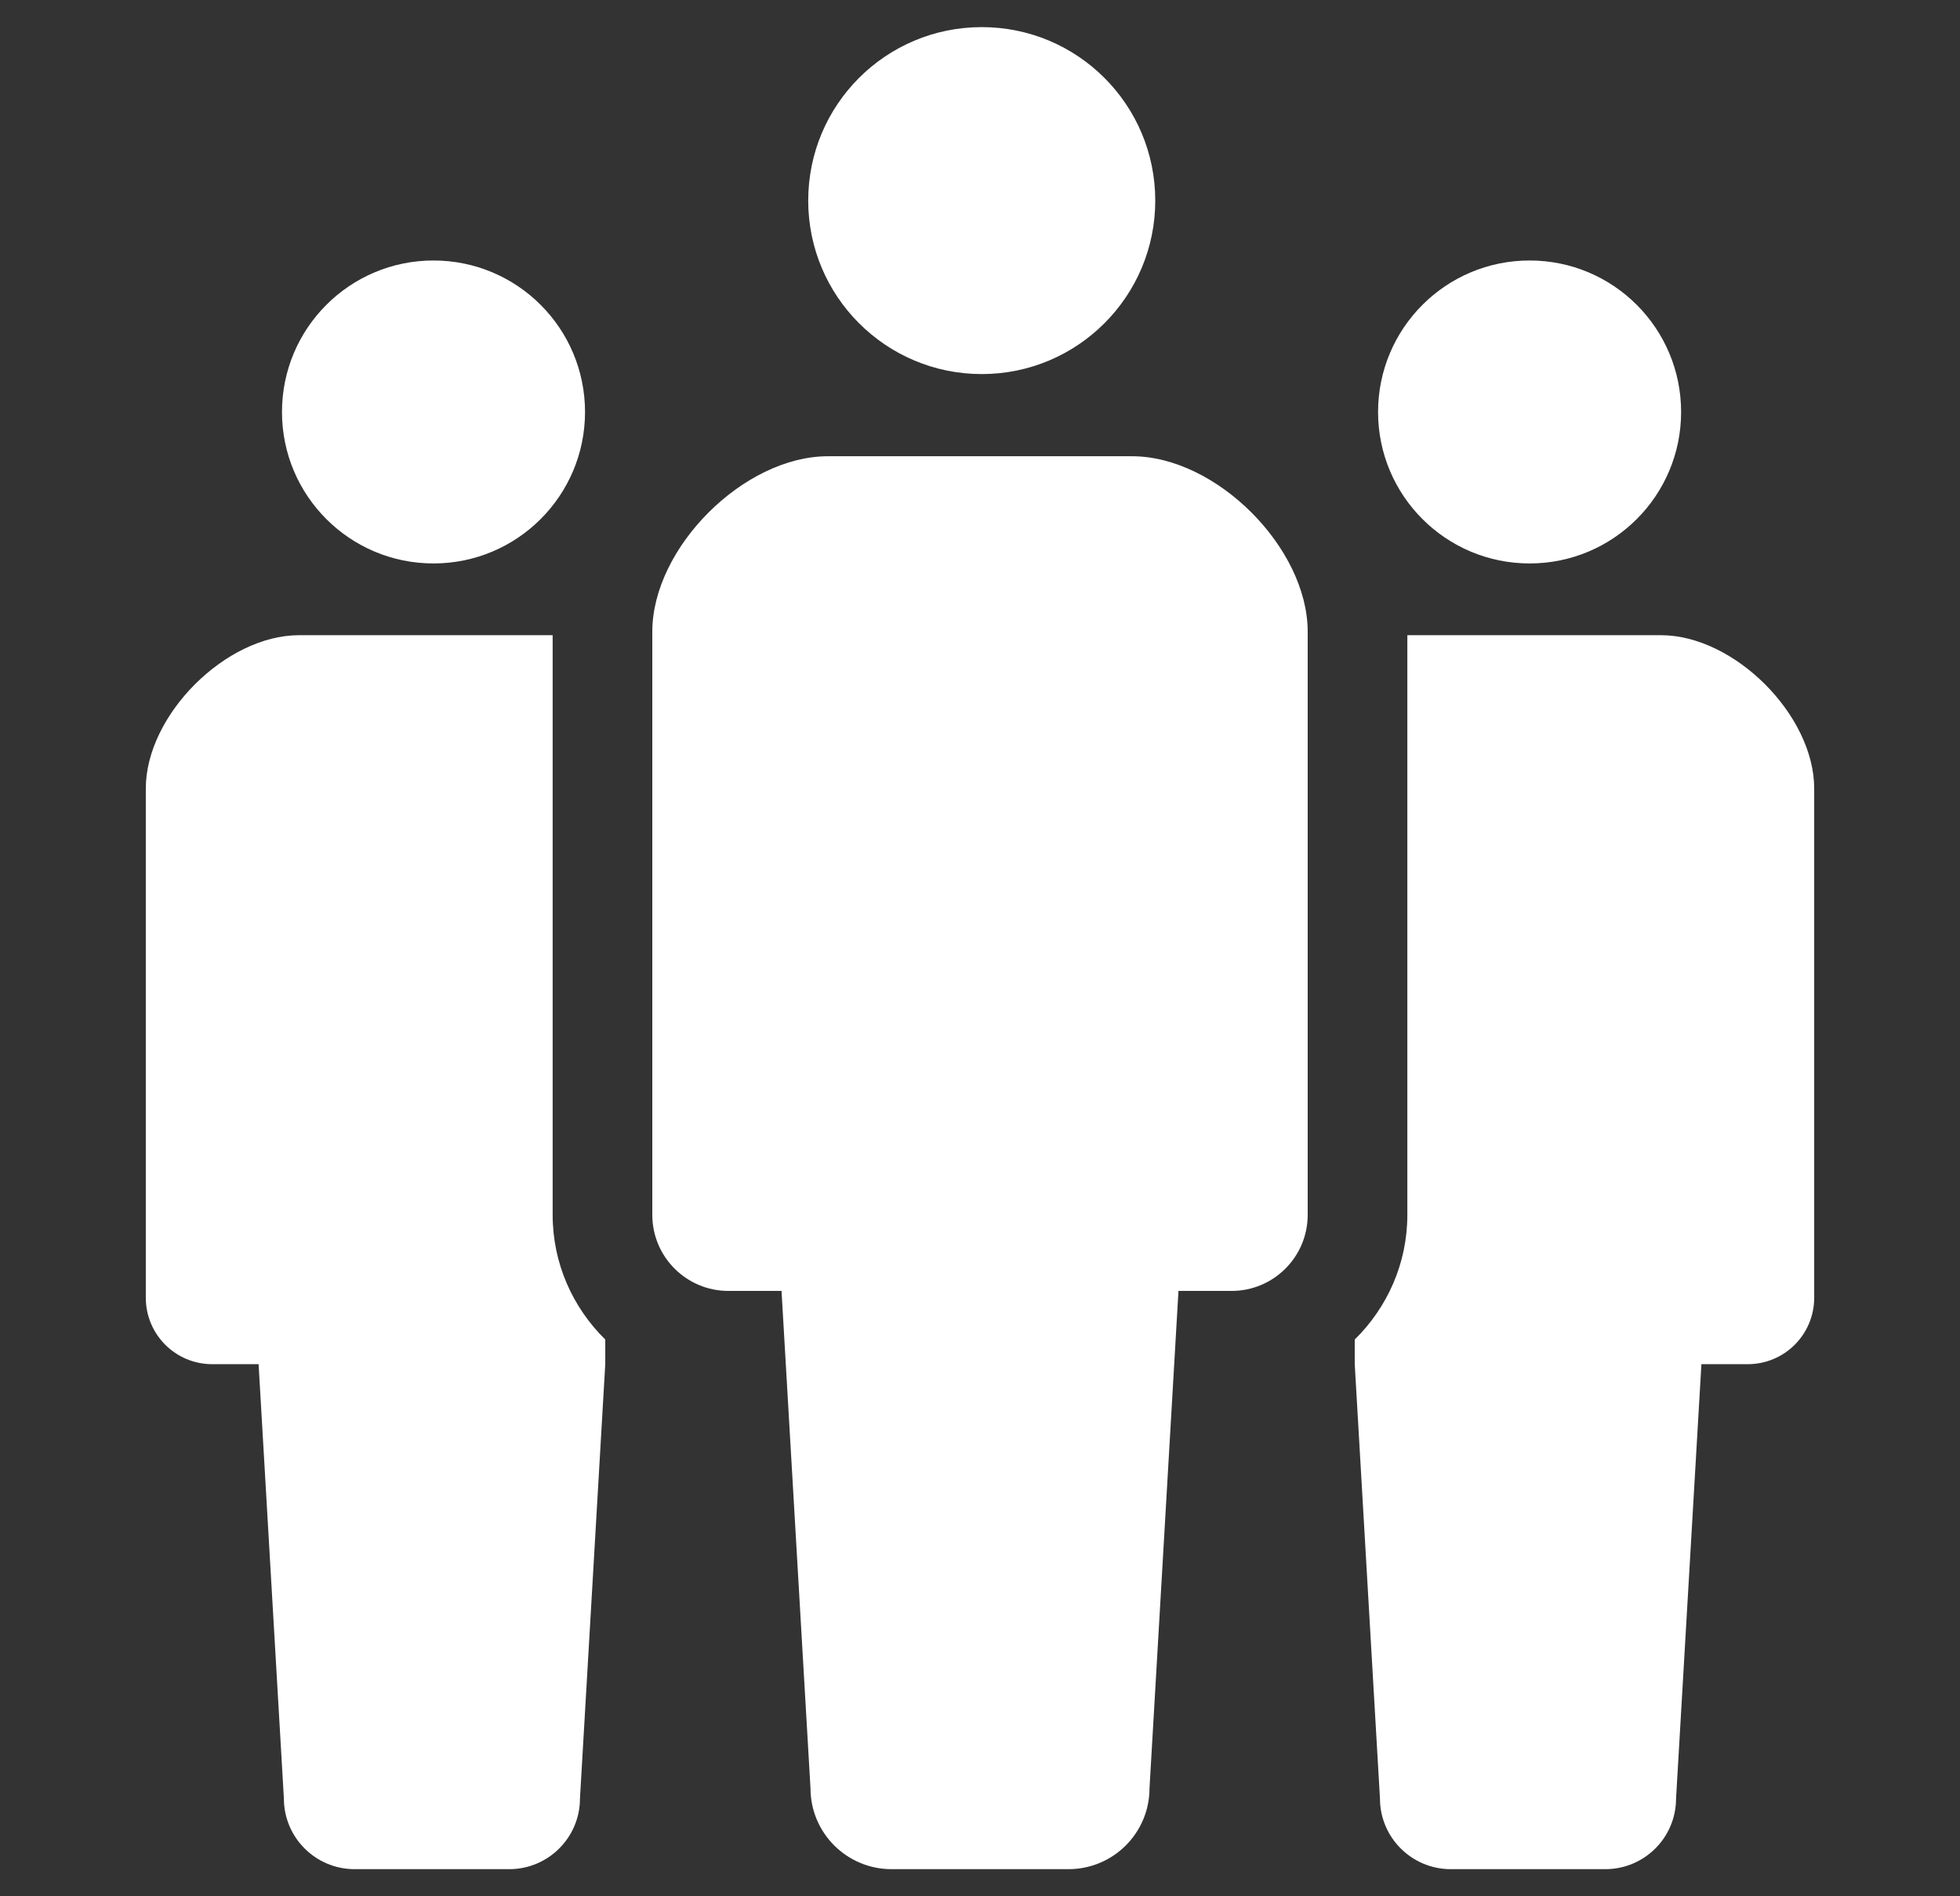 <svg width="31" height="30" viewBox="0 0 31 30" fill="none" xmlns="http://www.w3.org/2000/svg">
<rect x="0" y="0" width="31" height="30" fill="#333333" stroke="none"/>
<g clip-path="url(#clip0_37_2480)">
<path d="M15.528 5.918C17.044 5.918 18.272 4.688 18.272 3.174C18.272 1.657 17.044 0.429 15.528 0.429C14.011 0.429 12.783 1.657 12.783 3.174C12.783 4.688 14.011 5.918 15.528 5.918Z" fill="white"/>
<path d="M17.906 7.218H15.5H13.094C11.764 7.218 10.317 8.665 10.317 9.995V19.219C10.317 19.884 10.856 20.423 11.521 20.423C11.848 20.423 11.521 20.423 12.361 20.423L12.819 28.29C12.819 28.998 13.393 29.571 14.1 29.571C14.399 29.571 14.95 29.571 15.5 29.571C16.05 29.571 16.601 29.571 16.9 29.571C17.607 29.571 18.181 28.998 18.181 28.29L18.639 20.423C19.479 20.423 19.152 20.423 19.479 20.423C20.144 20.423 20.683 19.884 20.683 19.219V9.995C20.683 8.665 19.236 7.218 17.906 7.218Z" fill="white"/>
<path d="M6.856 8.914C8.18 8.914 9.253 7.841 9.253 6.518C9.253 5.194 8.18 4.121 6.856 4.121C5.532 4.121 4.46 5.194 4.46 6.518C4.46 7.841 5.532 8.914 6.856 8.914Z" fill="white"/>
<path d="M24.193 8.914C25.517 8.914 26.589 7.841 26.589 6.518C26.589 5.194 25.517 4.121 24.193 4.121C22.869 4.121 21.796 5.194 21.796 6.518C21.796 7.841 22.869 8.914 24.193 8.914Z" fill="white"/>
<path d="M8.741 10.049H6.832H4.73C3.569 10.049 2.306 11.314 2.306 12.475V20.53C2.306 21.112 2.776 21.582 3.357 21.582C3.642 21.582 3.357 21.582 4.09 21.582L4.49 28.453C4.49 29.07 4.991 29.571 5.609 29.571C5.87 29.571 6.351 29.571 6.832 29.571C7.312 29.571 7.793 29.571 8.054 29.571C8.672 29.571 9.173 29.07 9.173 28.453L9.573 21.582V21.192C9.061 20.688 8.741 19.992 8.741 19.219V10.049Z" fill="white"/>
<path d="M26.27 10.049H24.168H22.259V19.219C22.259 19.992 21.939 20.688 21.427 21.192V21.582L21.826 28.453C21.826 29.07 22.328 29.571 22.946 29.571C23.207 29.571 23.688 29.571 24.168 29.571C24.649 29.571 25.13 29.571 25.39 29.571C26.009 29.571 26.509 29.07 26.509 28.453L26.91 21.582C27.643 21.582 27.358 21.582 27.643 21.582C28.224 21.582 28.694 21.112 28.694 20.53V12.475C28.694 11.314 27.431 10.049 26.27 10.049Z" fill="white"/>
</g>
<defs>
<clipPath id="clip0_37_2480">
<rect width="29.143" height="29.143" fill="white" transform="translate(0.929 0.429)"/>
</clipPath>
</defs>
</svg>
